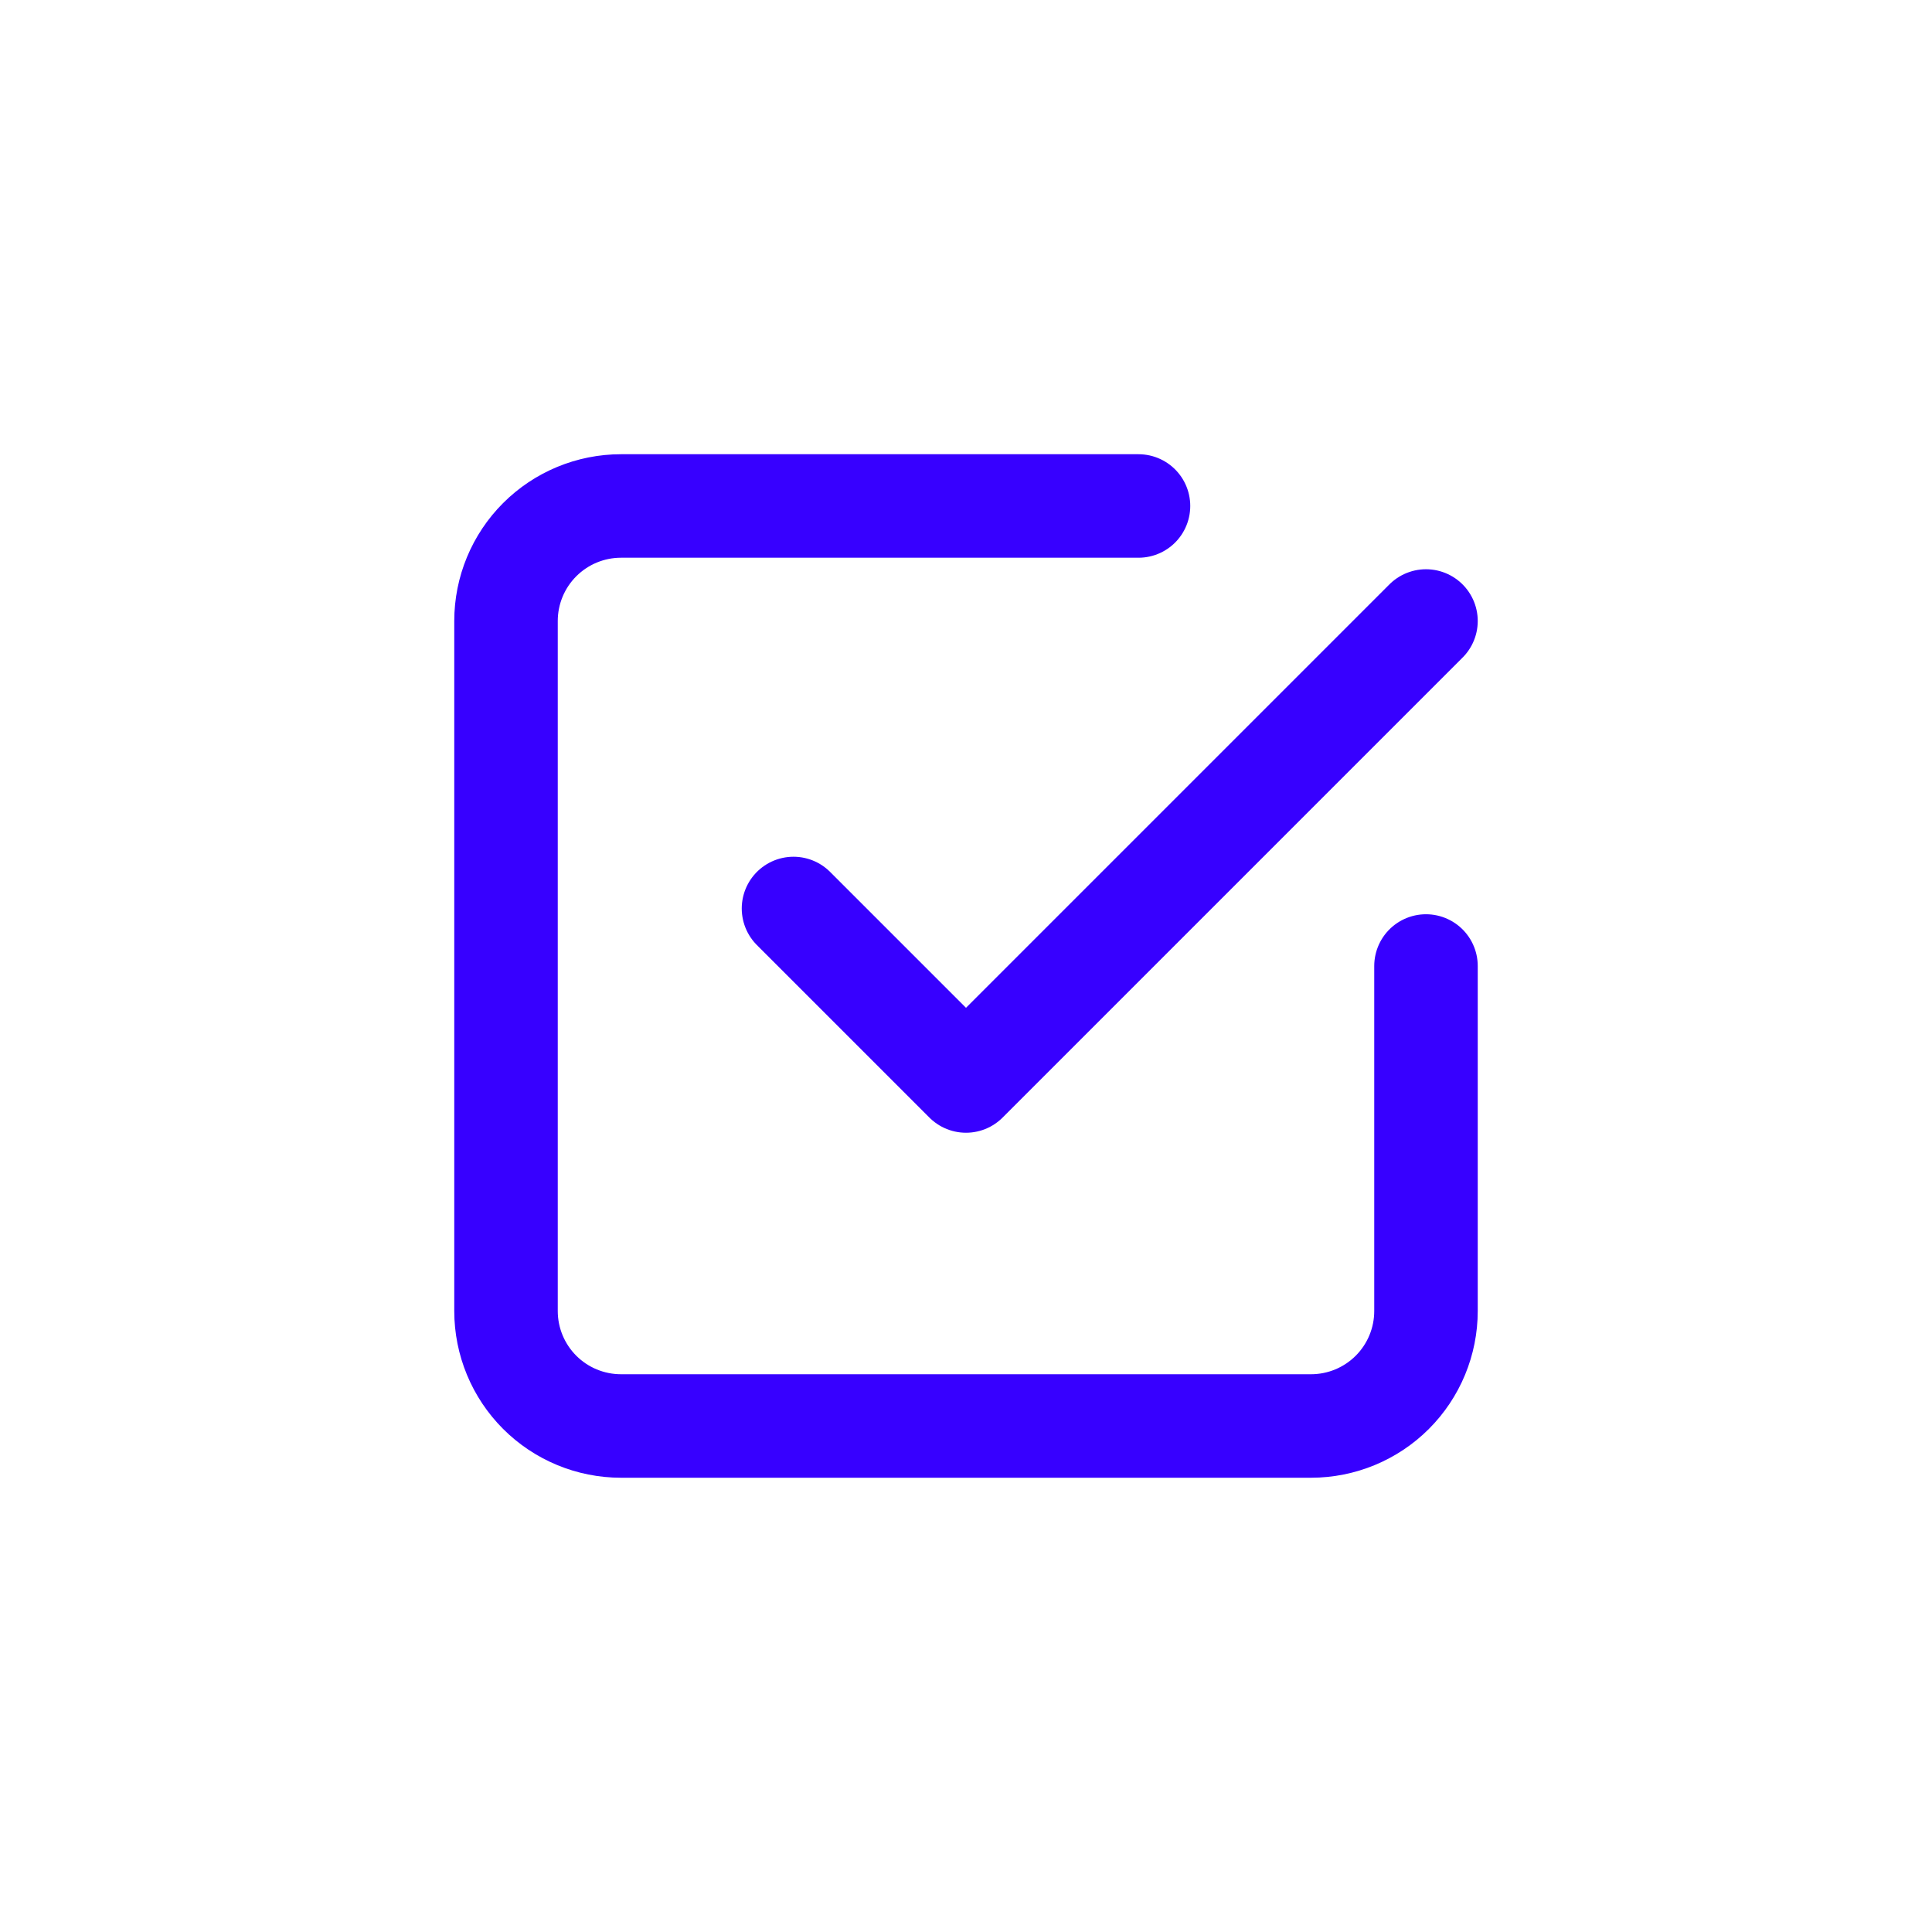 <svg width="56" height="56" viewBox="0 0 56 56" fill="none" xmlns="http://www.w3.org/2000/svg">
<path d="M23 26.333L28 31.333L41.333 18M41.333 28V38C41.333 38.884 40.982 39.732 40.357 40.357C39.732 40.982 38.884 41.333 38 41.333H18C17.116 41.333 16.268 40.982 15.643 40.357C15.018 39.732 14.667 38.884 14.667 38V18C14.667 17.116 15.018 16.268 15.643 15.643C16.268 15.018 17.116 14.666 18 14.666H33" stroke="#3700FF" stroke-width="3" stroke-linecap="round" stroke-linejoin="round"/>
</svg>
